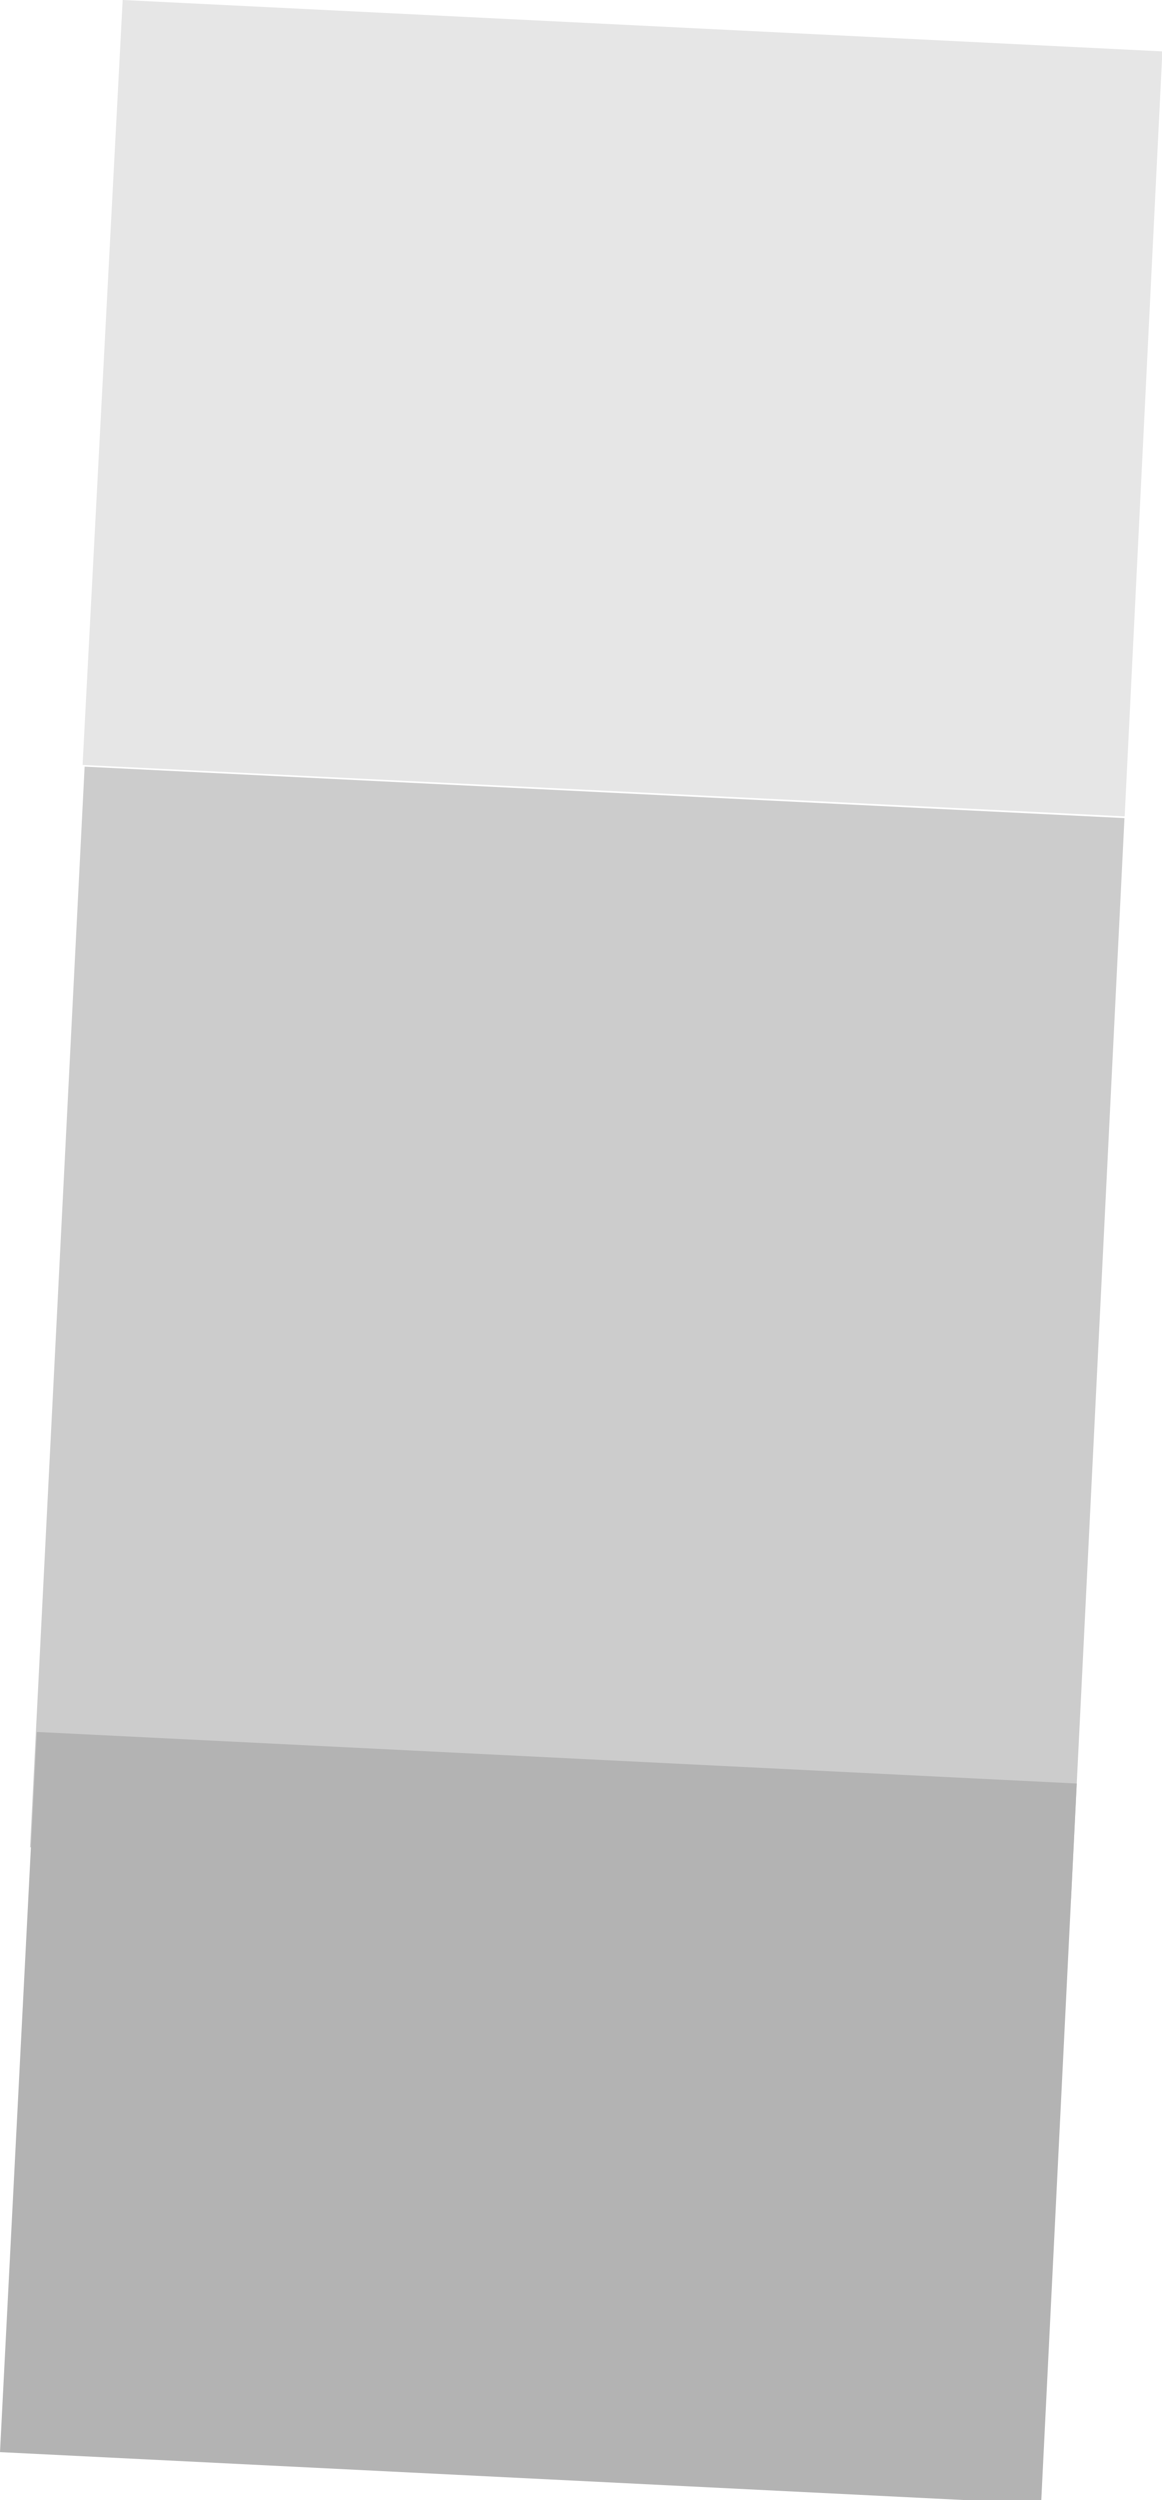 <?xml version="1.0" encoding="utf-8"?>
<!-- Generator: Adobe Illustrator 15.0.0, SVG Export Plug-In  -->
<!DOCTYPE svg PUBLIC "-//W3C//DTD SVG 1.1//EN" "http://www.w3.org/Graphics/SVG/1.1/DTD/svg11.dtd">
<svg version="1.1"
	 xmlns="http://www.w3.org/2000/svg" xmlns:xlink="http://www.w3.org/1999/xlink" xmlns:a="http://ns.adobe.com/AdobeSVGViewerExtensions/3.0/"
	 x="0px" y="0px" width="40px" height="86px" viewBox="0 0 40 86" overflow="visible" enable-background="new 0 0 40 86"
	 xml:space="preserve">
<defs>
</defs>
<polygon fill-rule="evenodd" clip-rule="evenodd" fill="#E6E6E6" points="2.843,26.314 4.223,0 40.013,1.768 38.715,28.083 "/>
<polygon fill-rule="evenodd" clip-rule="evenodd" fill="#CCCCCC" points="1.035,63.546 2.913,26.373 38.708,28.143 36.869,65.318 
	"/>
<polygon fill-rule="evenodd" clip-rule="evenodd" fill="#B3B3B3" points="0,84.353 1.267,59.579 37.065,61.353 35.838,86.133 "/>
</svg>
